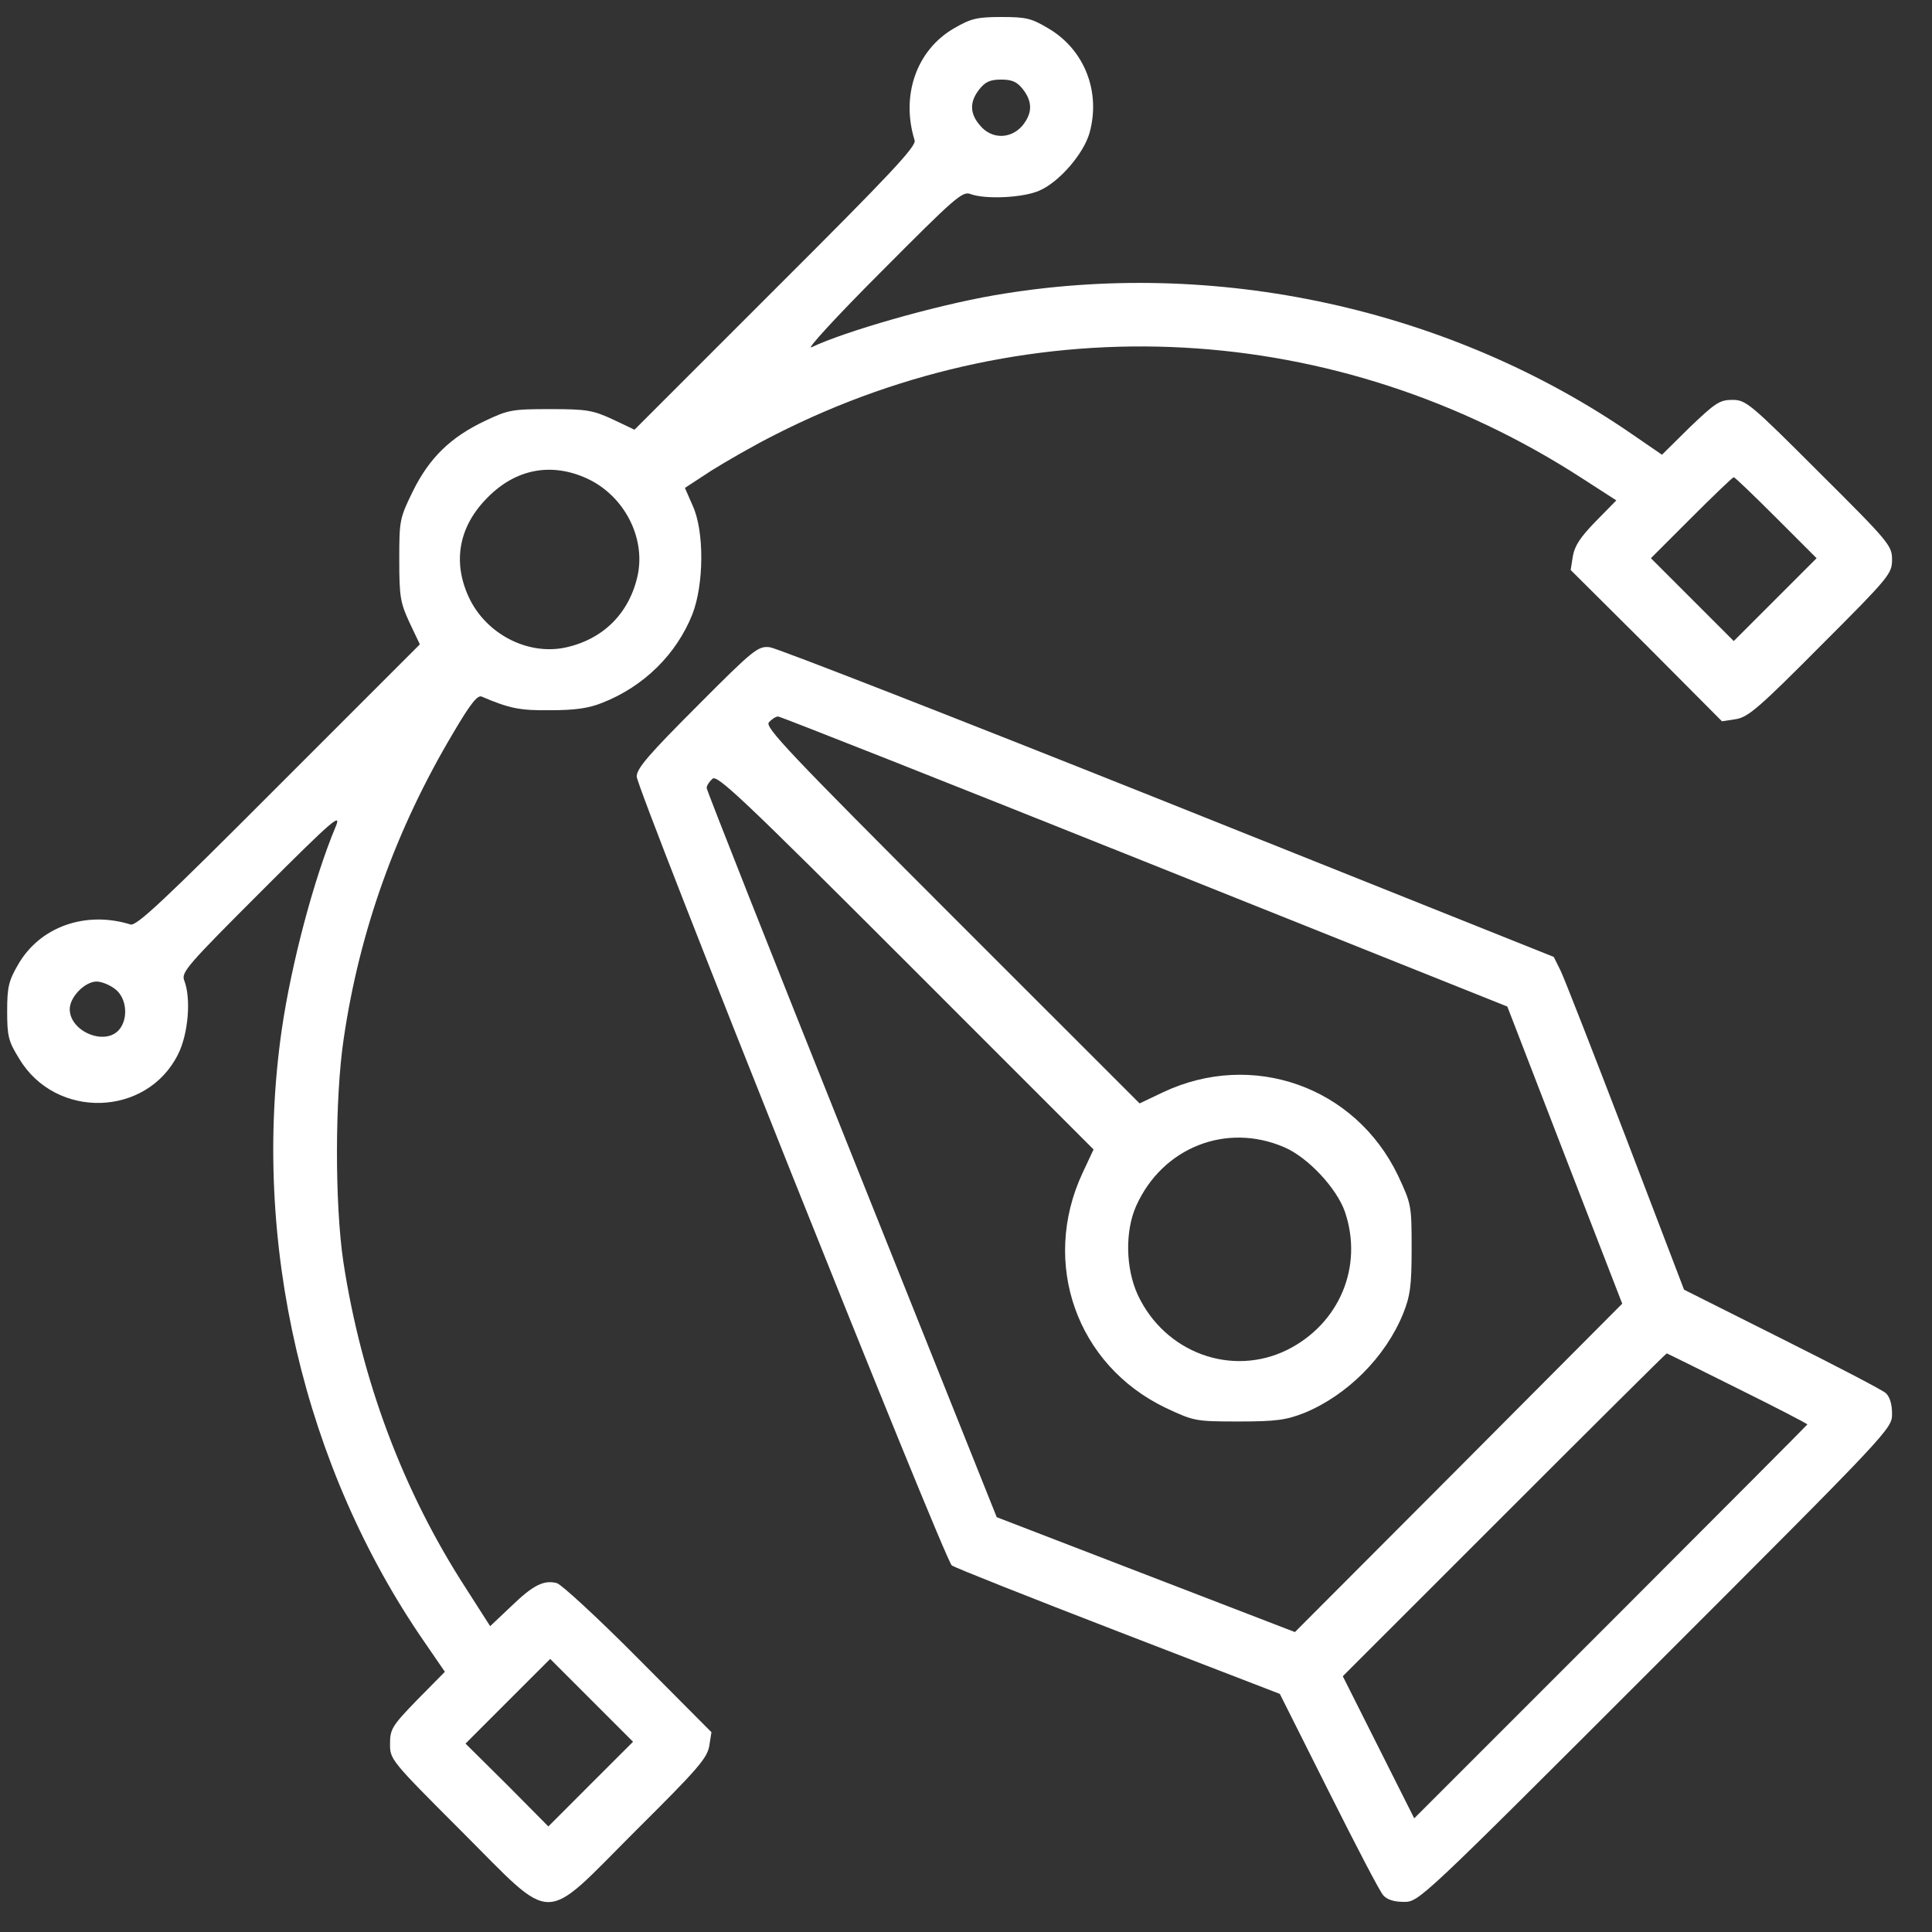 <svg width="41" height="41" viewBox="0 0 41 41" fill="none" xmlns="http://www.w3.org/2000/svg">
<rect x="0" y="0" width="41" height="41" fill="#333333" stroke="none"/>
<g clip-path="url(#clip0_46_10932)">
<path d="M20.254 0.596C19.449 1.057 19.113 2.025 19.41 2.979C19.449 3.104 18.902 3.689 16.457 6.127L13.465 9.119L13.004 8.9C12.582 8.705 12.449 8.682 11.676 8.682C10.871 8.682 10.785 8.697 10.293 8.932C9.566 9.275 9.113 9.713 8.762 10.424C8.48 11.002 8.473 11.041 8.473 11.877C8.473 12.666 8.496 12.791 8.691 13.213L8.91 13.674L5.918 16.666C3.48 19.111 2.895 19.658 2.77 19.619C1.816 19.322 0.84 19.666 0.379 20.479C0.184 20.814 0.152 20.955 0.152 21.455C0.152 21.986 0.176 22.096 0.41 22.471C1.184 23.76 3.113 23.705 3.777 22.377C3.996 21.947 4.059 21.189 3.91 20.807C3.84 20.635 3.98 20.479 5.551 18.908C7.09 17.369 7.254 17.236 7.121 17.549C6.66 18.65 6.184 20.447 5.98 21.846C5.332 26.346 6.441 31.135 9.012 34.853L9.441 35.478L8.855 36.072C8.316 36.627 8.277 36.697 8.277 37.01C8.277 37.338 8.293 37.361 9.785 38.853C11.801 40.869 11.473 40.869 13.488 38.853C14.801 37.549 15.004 37.315 15.051 37.057L15.098 36.76L13.543 35.197C12.691 34.338 11.91 33.619 11.816 33.596C11.543 33.525 11.316 33.635 10.848 34.088L10.402 34.51L9.887 33.705C8.551 31.643 7.668 29.283 7.285 26.768C7.105 25.557 7.105 23.307 7.293 22.049C7.629 19.752 8.402 17.596 9.621 15.549C9.988 14.924 10.137 14.744 10.223 14.783C10.809 15.033 11.027 15.08 11.676 15.072C12.191 15.072 12.488 15.033 12.777 14.916C13.66 14.572 14.355 13.885 14.691 13.041C14.941 12.408 14.949 11.268 14.699 10.729L14.535 10.354L15.098 9.986C15.41 9.791 16.02 9.439 16.457 9.221C21.941 6.432 28.371 6.783 33.574 10.15L34.301 10.619L33.863 11.065C33.543 11.393 33.418 11.58 33.379 11.799L33.332 12.096L34.941 13.697L36.543 15.307L36.848 15.26C37.105 15.213 37.34 15.01 38.645 13.697C40.098 12.244 40.152 12.174 40.152 11.877C40.152 11.58 40.098 11.51 38.605 10.025C37.137 8.557 37.051 8.486 36.762 8.486C36.496 8.486 36.402 8.549 35.863 9.064L35.27 9.65L34.645 9.221C30.762 6.541 25.777 5.455 21.09 6.268C19.832 6.486 17.926 7.033 17.223 7.369C17.09 7.439 17.738 6.729 18.699 5.768C20.27 4.189 20.426 4.049 20.598 4.119C20.918 4.236 21.73 4.197 22.066 4.041C22.488 3.854 22.996 3.26 23.121 2.822C23.363 1.955 23.02 1.064 22.262 0.611C21.887 0.385 21.777 0.361 21.246 0.361C20.738 0.361 20.605 0.393 20.254 0.596ZM21.707 1.893C21.918 2.166 21.91 2.408 21.691 2.674C21.441 2.955 21.043 2.955 20.801 2.666C20.574 2.408 20.574 2.158 20.785 1.893C20.91 1.736 21.012 1.689 21.246 1.689C21.48 1.689 21.582 1.736 21.707 1.893ZM12.465 10.158C13.238 10.518 13.699 11.393 13.535 12.197C13.363 13.01 12.801 13.572 11.988 13.744C11.184 13.908 10.309 13.447 9.949 12.674C9.598 11.916 9.738 11.166 10.348 10.557C10.949 9.947 11.707 9.807 12.465 10.158ZM37.691 10.986L38.551 11.846L37.668 12.729L36.793 13.604L35.918 12.729L35.035 11.846L35.895 10.986C36.363 10.518 36.77 10.127 36.793 10.127C36.816 10.127 37.223 10.518 37.691 10.986ZM2.449 20.994C2.691 21.182 2.73 21.627 2.52 21.861C2.215 22.197 1.48 21.885 1.48 21.416C1.48 21.158 1.801 20.83 2.051 20.83C2.152 20.83 2.332 20.9 2.449 20.994ZM12.535 37.861L11.637 38.76L10.762 37.877L9.879 37.002L10.777 36.103L11.676 35.205L12.551 36.08L13.434 36.963L12.535 37.861Z" fill="white"/>
<path d="M14.793 14.986C13.77 16.01 13.512 16.307 13.512 16.479C13.512 16.744 20.043 33.103 20.199 33.221C20.262 33.268 21.855 33.9 23.738 34.627L27.16 35.947L28.199 38.018C28.77 39.158 29.285 40.15 29.355 40.221C29.434 40.315 29.59 40.361 29.793 40.361C30.113 40.361 30.129 40.346 35.137 35.338C40.137 30.338 40.152 30.322 40.152 30.002C40.152 29.799 40.105 29.643 40.02 29.564C39.941 29.494 38.949 28.979 37.809 28.408L35.738 27.369L34.496 24.119C33.809 22.33 33.191 20.744 33.113 20.588L32.973 20.307L24.785 17.033C20.285 15.236 16.48 13.752 16.34 13.736C16.09 13.705 16.004 13.768 14.793 14.986ZM24.293 18.283L31.988 21.361L33.207 24.518L34.426 27.666L30.957 31.15L27.48 34.635L24.316 33.416L21.152 32.197L18.074 24.502C16.379 20.268 14.996 16.768 14.996 16.721C14.996 16.674 15.051 16.588 15.121 16.525C15.223 16.439 15.77 16.955 19.223 20.408L23.207 24.393L22.973 24.893C22.082 26.807 22.848 28.971 24.738 29.877C25.34 30.158 25.363 30.166 26.285 30.166C27.082 30.166 27.293 30.135 27.676 29.986C28.59 29.611 29.402 28.799 29.777 27.877C29.926 27.502 29.957 27.291 29.957 26.494C29.957 25.572 29.949 25.549 29.668 24.947C28.762 23.057 26.574 22.283 24.676 23.182L24.184 23.416L20.199 19.432C16.746 15.979 16.23 15.432 16.316 15.33C16.379 15.26 16.465 15.205 16.512 15.205C16.559 15.205 20.059 16.588 24.293 18.283ZM27.254 24.346C27.762 24.564 28.371 25.221 28.543 25.721C28.934 26.877 28.426 28.088 27.324 28.643C26.145 29.229 24.723 28.713 24.145 27.479C23.887 26.916 23.871 26.127 24.113 25.588C24.668 24.354 26.02 23.814 27.254 24.346ZM36.871 29.463C37.691 29.869 38.355 30.213 38.355 30.229C38.355 30.236 36.48 32.119 34.184 34.416L30.012 38.588L29.254 37.08L28.496 35.572L31.926 32.143C33.809 30.26 35.355 28.721 35.371 28.721C35.379 28.721 36.059 29.057 36.871 29.463Z" fill="white"/>
</g>
<defs>
<clipPath id="clip0_46_10932">
<rect width="40" height="40" fill="white" transform="translate(0.152 0.361)"/>
</clipPath>
</defs>
</svg>

